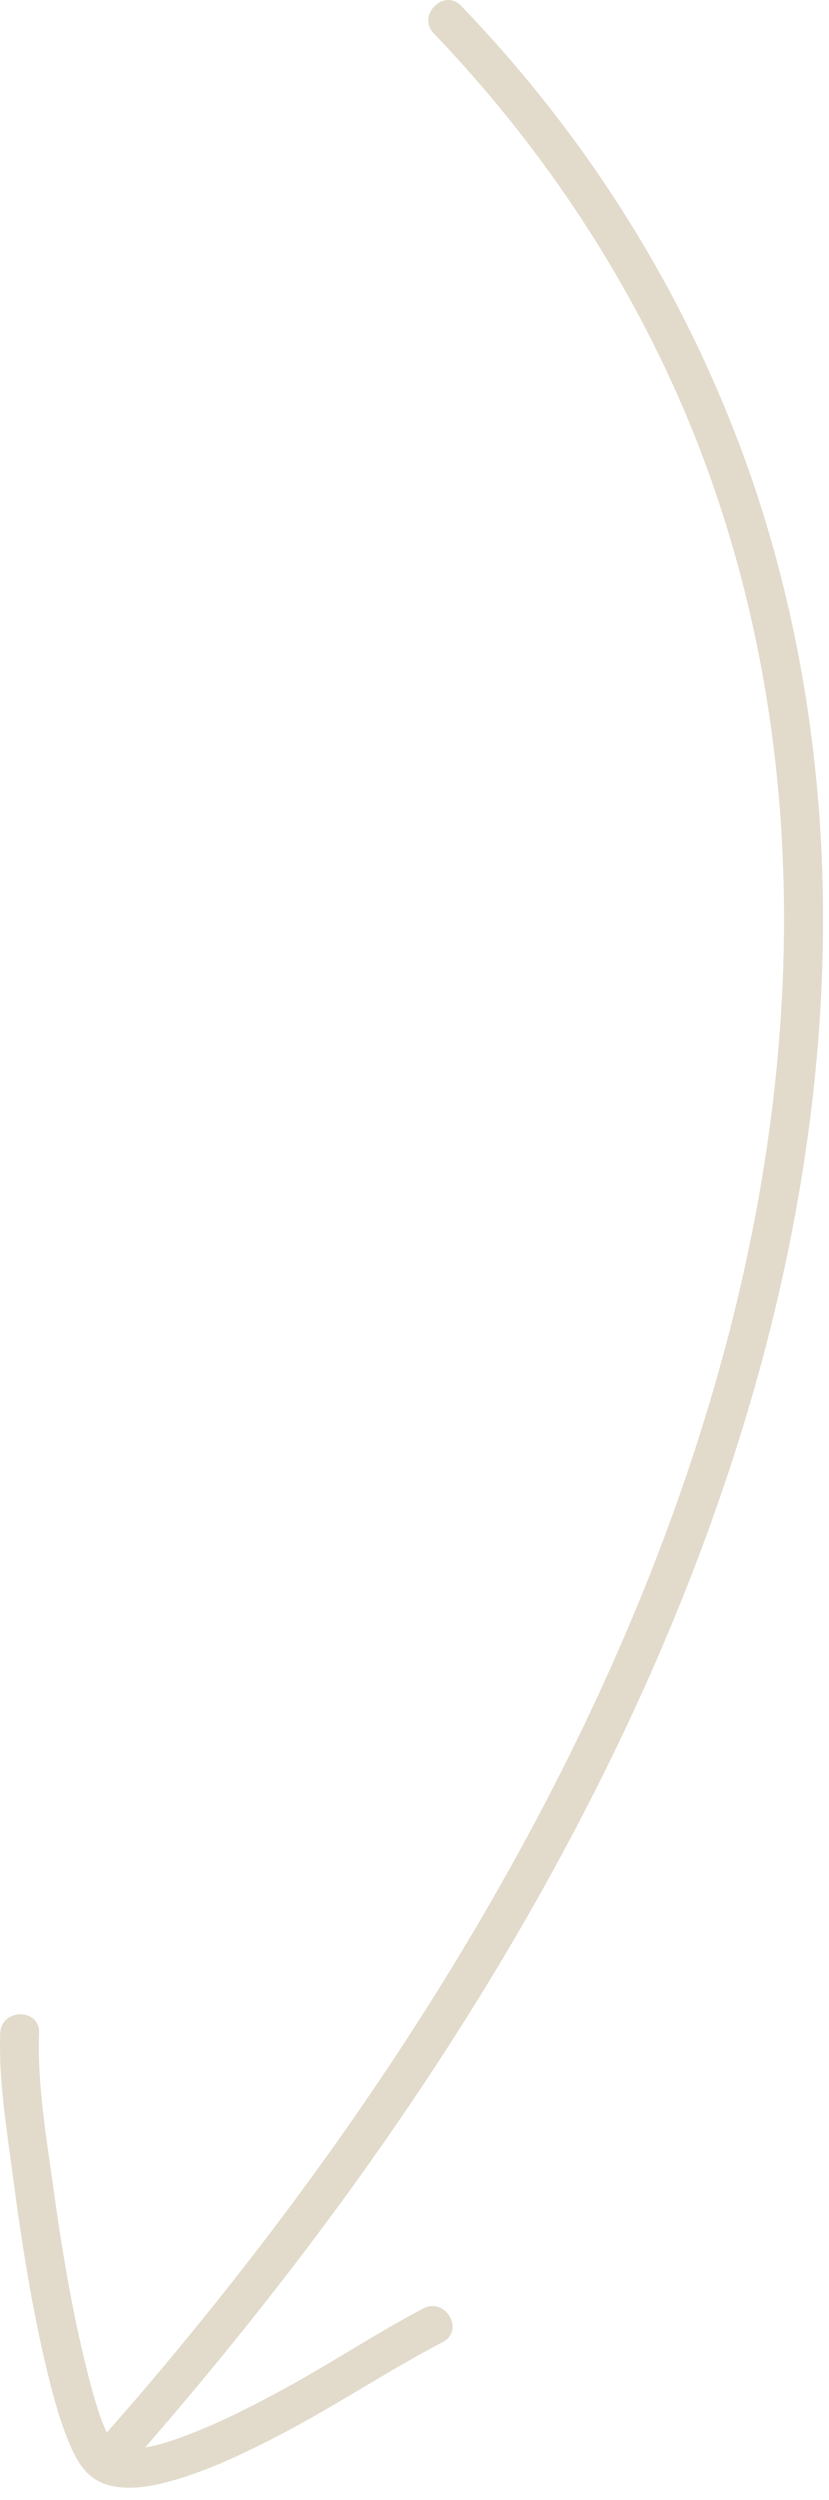 <svg xmlns="http://www.w3.org/2000/svg" width="64" height="193" viewBox="0 0 64 193" fill="none"><g clip-path="url(#clip0_2037_686)"><path d="M57 34.11C52.78 22.97 46.53 12.7 38.65 3.76C37.66 2.64 36.65 1.54 35.61 0.46C34.27 -0.94 32.15 1.19 33.49 2.58C41.53 10.98 48.1 20.71 52.7 31.4C57.28 42.06 59.78 53.58 60.38 65.16C61.04 77.86 59.47 90.59 56.29 102.88C52.67 116.85 47.04 130.23 40.12 142.86C32.09 157.52 22.36 171.2 11.57 183.95C10.48 185.24 9.37 186.51 8.25 187.78C8.23 187.75 8.22 187.72 8.2 187.69C7.61 186.43 7.09 184.49 6.7 182.93C5.53 178.25 4.75 173.47 4.09 168.69C3.56 164.86 2.87 160.83 3.02 156.95C3.1 155.02 0.1 155.02 0.02 156.95C-0.12 160.57 0.51 164.31 0.98 167.88C1.65 173 2.45 178.12 3.66 183.14C4.12 185.05 4.64 186.97 5.42 188.78C5.9 189.9 6.51 190.97 7.59 191.54C7.64 191.57 7.69 191.59 7.74 191.61C7.83 191.65 7.91 191.7 8.01 191.73C9.76 192.37 11.8 191.94 13.53 191.44C16.03 190.71 18.42 189.59 20.74 188.42C25.35 186.1 29.63 183.19 34.19 180.8C35.9 179.9 34.39 177.31 32.68 178.21C29.04 180.12 25.6 182.42 21.98 184.39C19.74 185.61 17.47 186.79 15.1 187.73C13.88 188.21 12.55 188.73 11.21 188.94C21.91 176.61 31.7 163.44 39.92 149.32C47.45 136.39 53.72 122.63 57.93 108.25C61.61 95.66 63.71 82.52 63.53 69.38C63.36 57.37 61.27 45.35 57.01 34.11H57Z" fill="#E2DBCB"></path></g><defs><clipPath id="clip0_2037_686"><rect width="63.53" height="192.06" fill="white"></rect></clipPath></defs></svg>